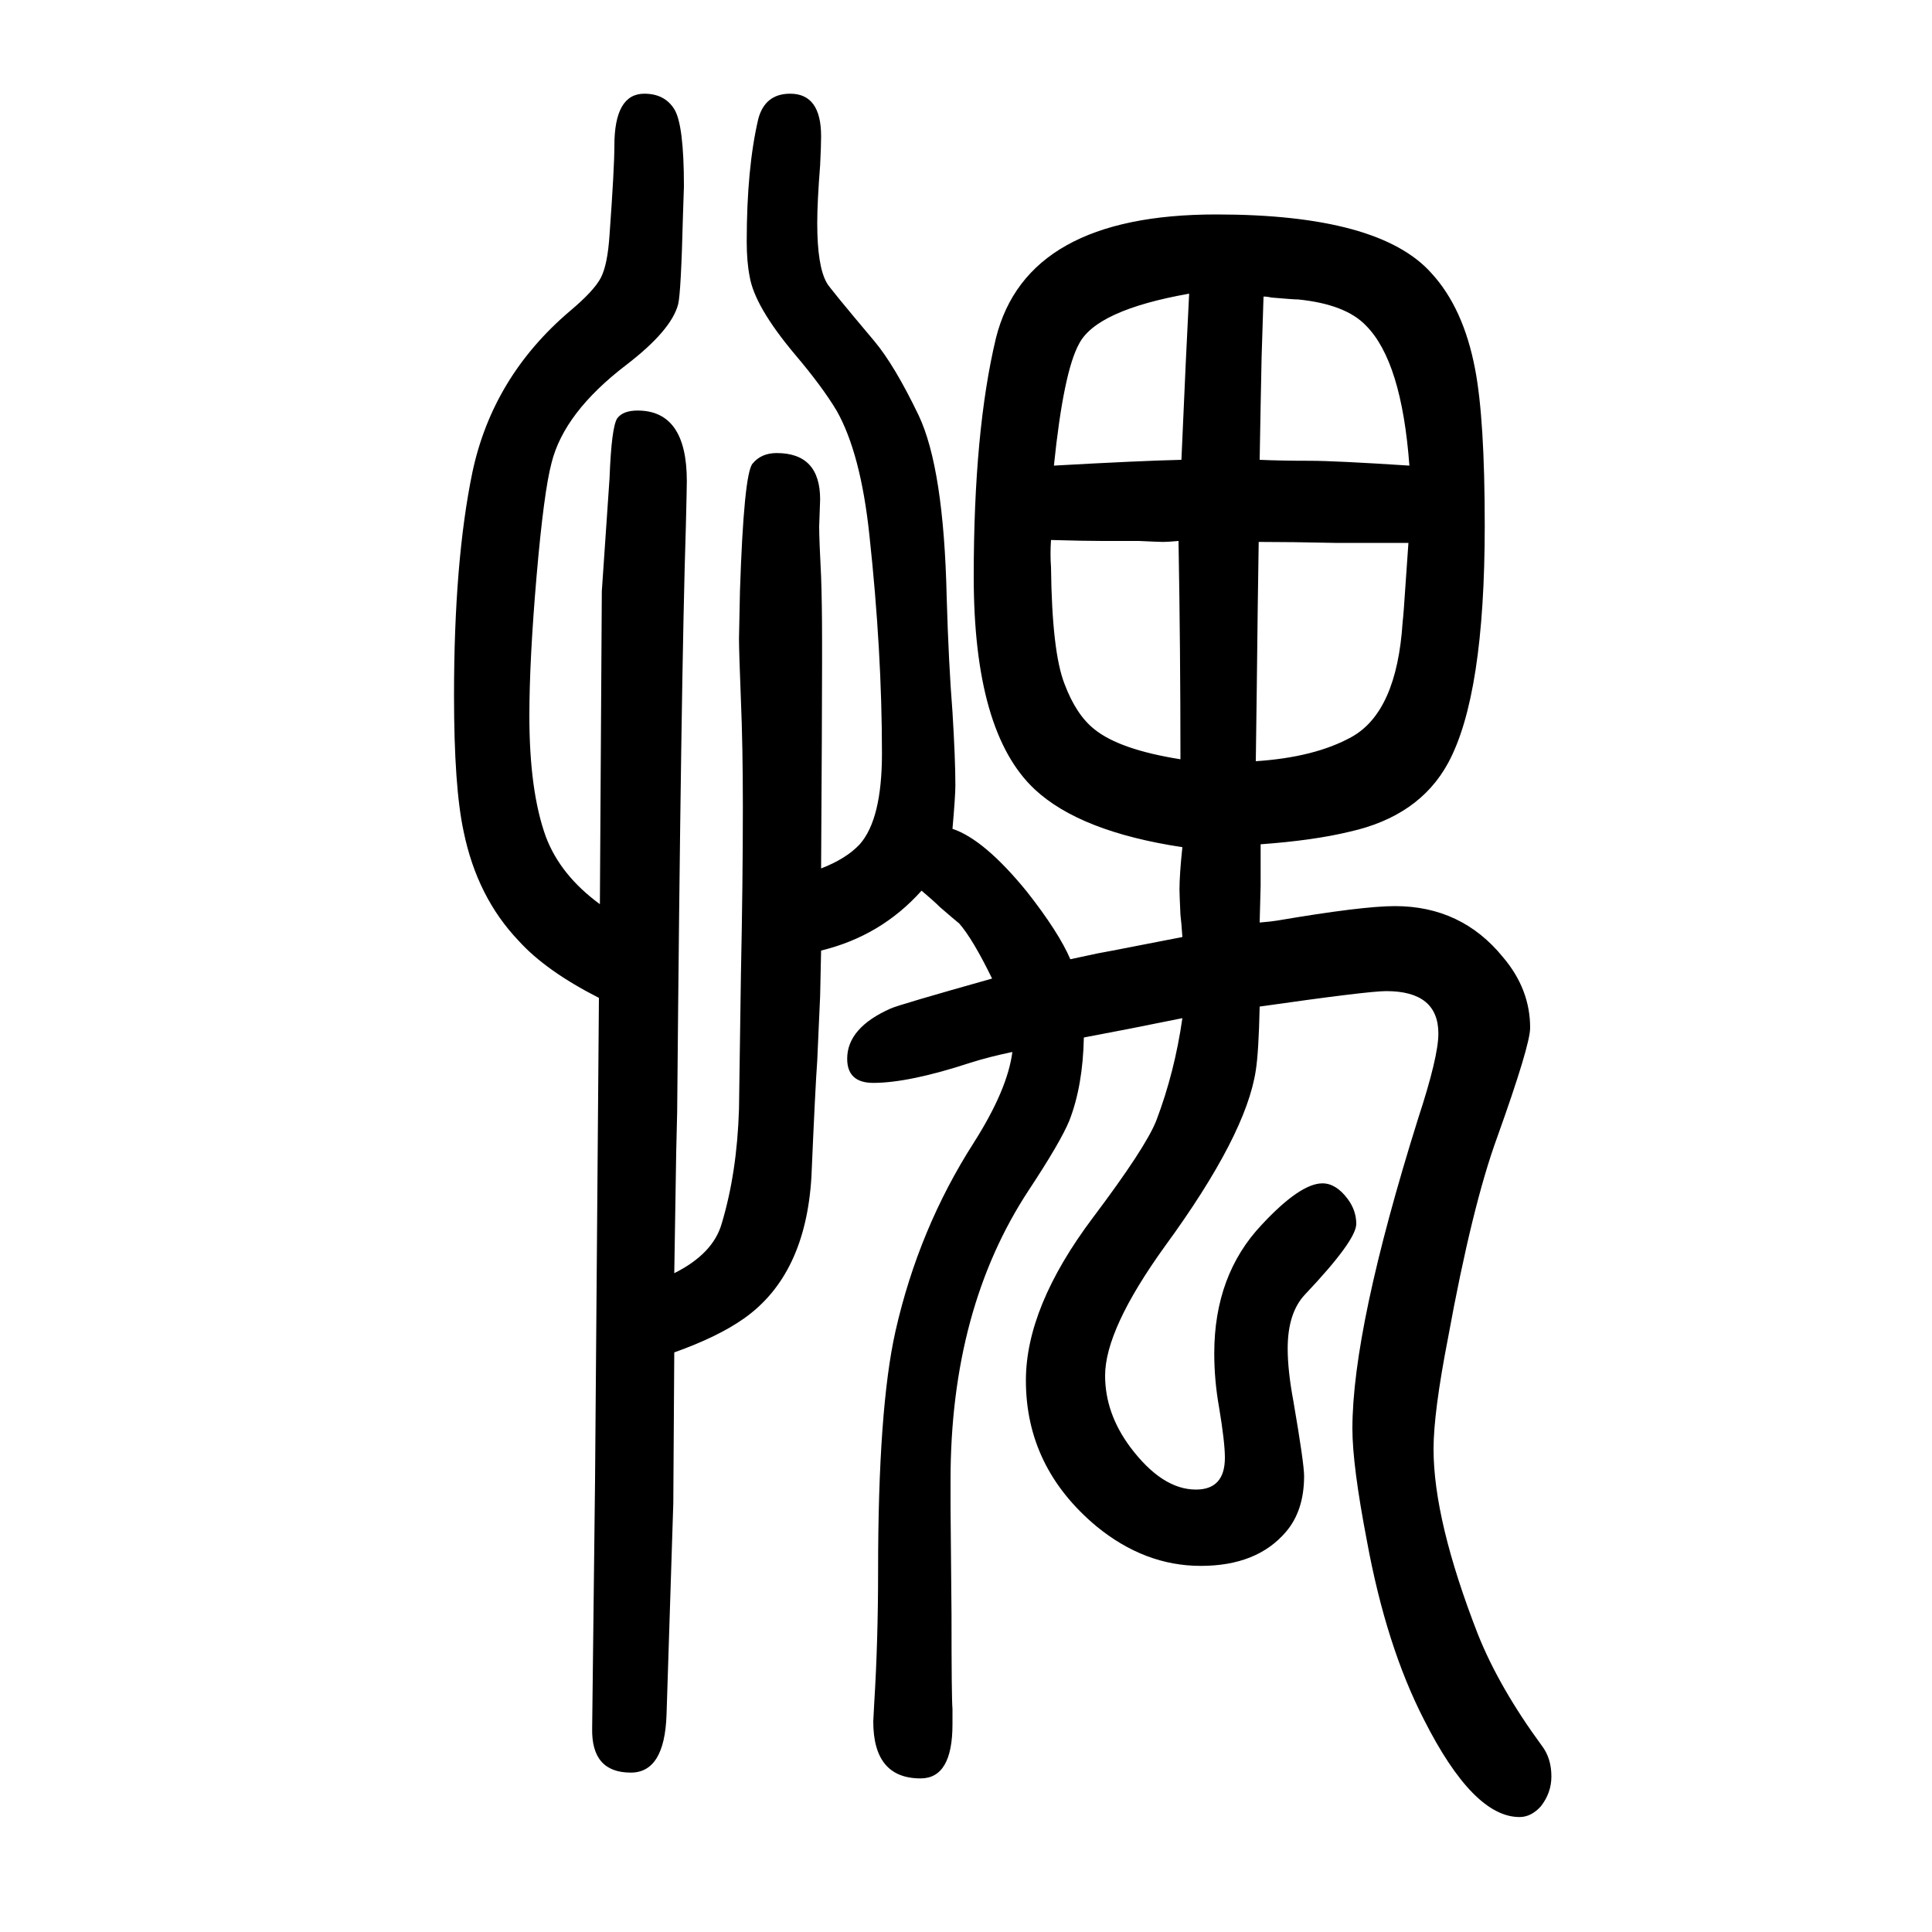 <svg xmlns="http://www.w3.org/2000/svg" xmlns:xlink="http://www.w3.org/1999/xlink" height="100" width="100" version="1.1"><path d="M954 728q-42 -47 -104 -62l-1 -47l-3 -67q-2 -27 -6 -120q-6 -102 -70 -147q-27 -19 -72 -35l-1 -156l-7 -219q-2 -60 -37 -60q-41 0 -40 46l3 257l4 499q-55 28 -83 59q-43 45 -57 113q-10 46 -10 141q0 139 19 231q21 99 101 167q25 21 32 34.5t9 44.5q5 69 5 92
q0 54 31 54q21 0 31 -16t10 -80l-1 -30q-2 -80 -5 -92q-7 -27 -54 -63q-64 -49 -77 -101q-8 -30 -15.5 -117t-7.5 -145q0 -78 17 -125q15 -40 56 -70l2 324l8 117q2 53 8 62q6 8 21 8q51 0 51 -73q0 -6 -1 -47q-5 -155 -9 -606l-1 -42l-2 -125q40 20 49 51q16 53 18 119
l2 139q2 95 2 174q0 63 -2 110q-2 51 -2 64l1 49q4 121 13 132t25 11q45 0 45 -48l-1 -28q0 -13 2 -52q1 -28 1 -66v-25q0 -51 -1 -211q26 10 40 25q23 26 23 94q0 106 -13 226q-9 85 -34 129q-15 25 -43 58q-42 50 -47 81q-3 15 -3 36q0 76 12 127q7 26 33 26q32 0 32 -44
q0 -10 -1 -30q-3 -38 -3 -60q0 -45 10 -62q1 -3 49 -60q21 -25 46 -77q26 -55 29 -188q2 -69 6 -119q3 -49 3 -76q0 -11 -3 -45q33 -11 77 -65q33 -42 45 -70l28 6l16 3l72 14q-1 15 -2 23q-1 21 -1 26q0 16 3 44q-106 16 -153 60q-63 59 -63 220q0 151 23 247
q32 128 228 128q169 0 223 -61q33 -36 45 -99q10 -52 10 -162q0 -176 -38 -246q-30 -55 -102 -71q-37 -9 -92 -13v-43l-1 -38q12 1 18 2q88 15 122 15q69 0 112 -53q28 -33 28 -73q0 -18 -34 -113q-26 -71 -51 -208q-15 -77 -15 -115q0 -74 46 -192q22 -55 66 -115
q10 -13 10 -32q0 -17 -11 -31q-10 -11 -22 -11q-48 0 -99 101q-39 76 -59 185q-15 78 -15 116q0 104 68 321q21 64 21 88q0 44 -54 44q-19 0 -131 -16q-1 -47 -4 -66q-10 -67 -94 -182q-62 -86 -62 -134q0 -39 26 -74q33 -44 68 -44q30 0 30 33q0 16 -6 52q-5 28 -5 56
q0 81 49 133q40 43 63 43q14 0 26 -16q9 -12 9 -26q0 -17 -53 -73q-18 -19 -18 -56q0 -23 6 -55q11 -64 11 -77q0 -36 -19 -58q-30 -35 -88 -35t-108 41q-73 61 -73 151q0 76 69 168q55 73 66 101q19 50 27 106l-55 -11l-47 -9q-1 -50 -15 -86q-9 -22 -42 -72
q-81 -123 -81 -300v-28l1 -111q0 -87 1 -98v-16q0 -56 -33 -56q-49 0 -49 59q0 2 1 19q4 64 4 137q0 168 18 248q24 106 81 195q35 55 40 94q-24 -5 -43 -11q-64 -21 -101 -21q-27 0 -27 25q0 32 45 52q9 4 105 31q-20 41 -34 57q-5 4 -20 17q-6 6 -19 17zM1300 862
q61 4 99 25q47 26 53 119q1 8 3 39q1 14 3 43h-43h-33q-46 1 -79 1l-1 -68q-1 -89 -2 -159zM1222 864q0 113 -2 226q-11 -1 -16 -1q-4 0 -25 1h-38q-18 0 -53 1q-1 -15 0 -28q1 -88 14 -121q12 -32 31 -47q26 -21 89 -31zM1231 1346q-96 -17 -114 -52q-16 -29 -26 -126
q89 5 132 6q5 115 8 172zM1308 1343l-2 -63l-1 -50l-1 -56q22 -1 52 -1q26 0 103 -5q-8 108 -45 145q-21 22 -70 27q-5 0 -28 2q-4 1 -8 1z" style="" transform="scale(0.05 -0.05) translate(0 -1650)"/></svg>